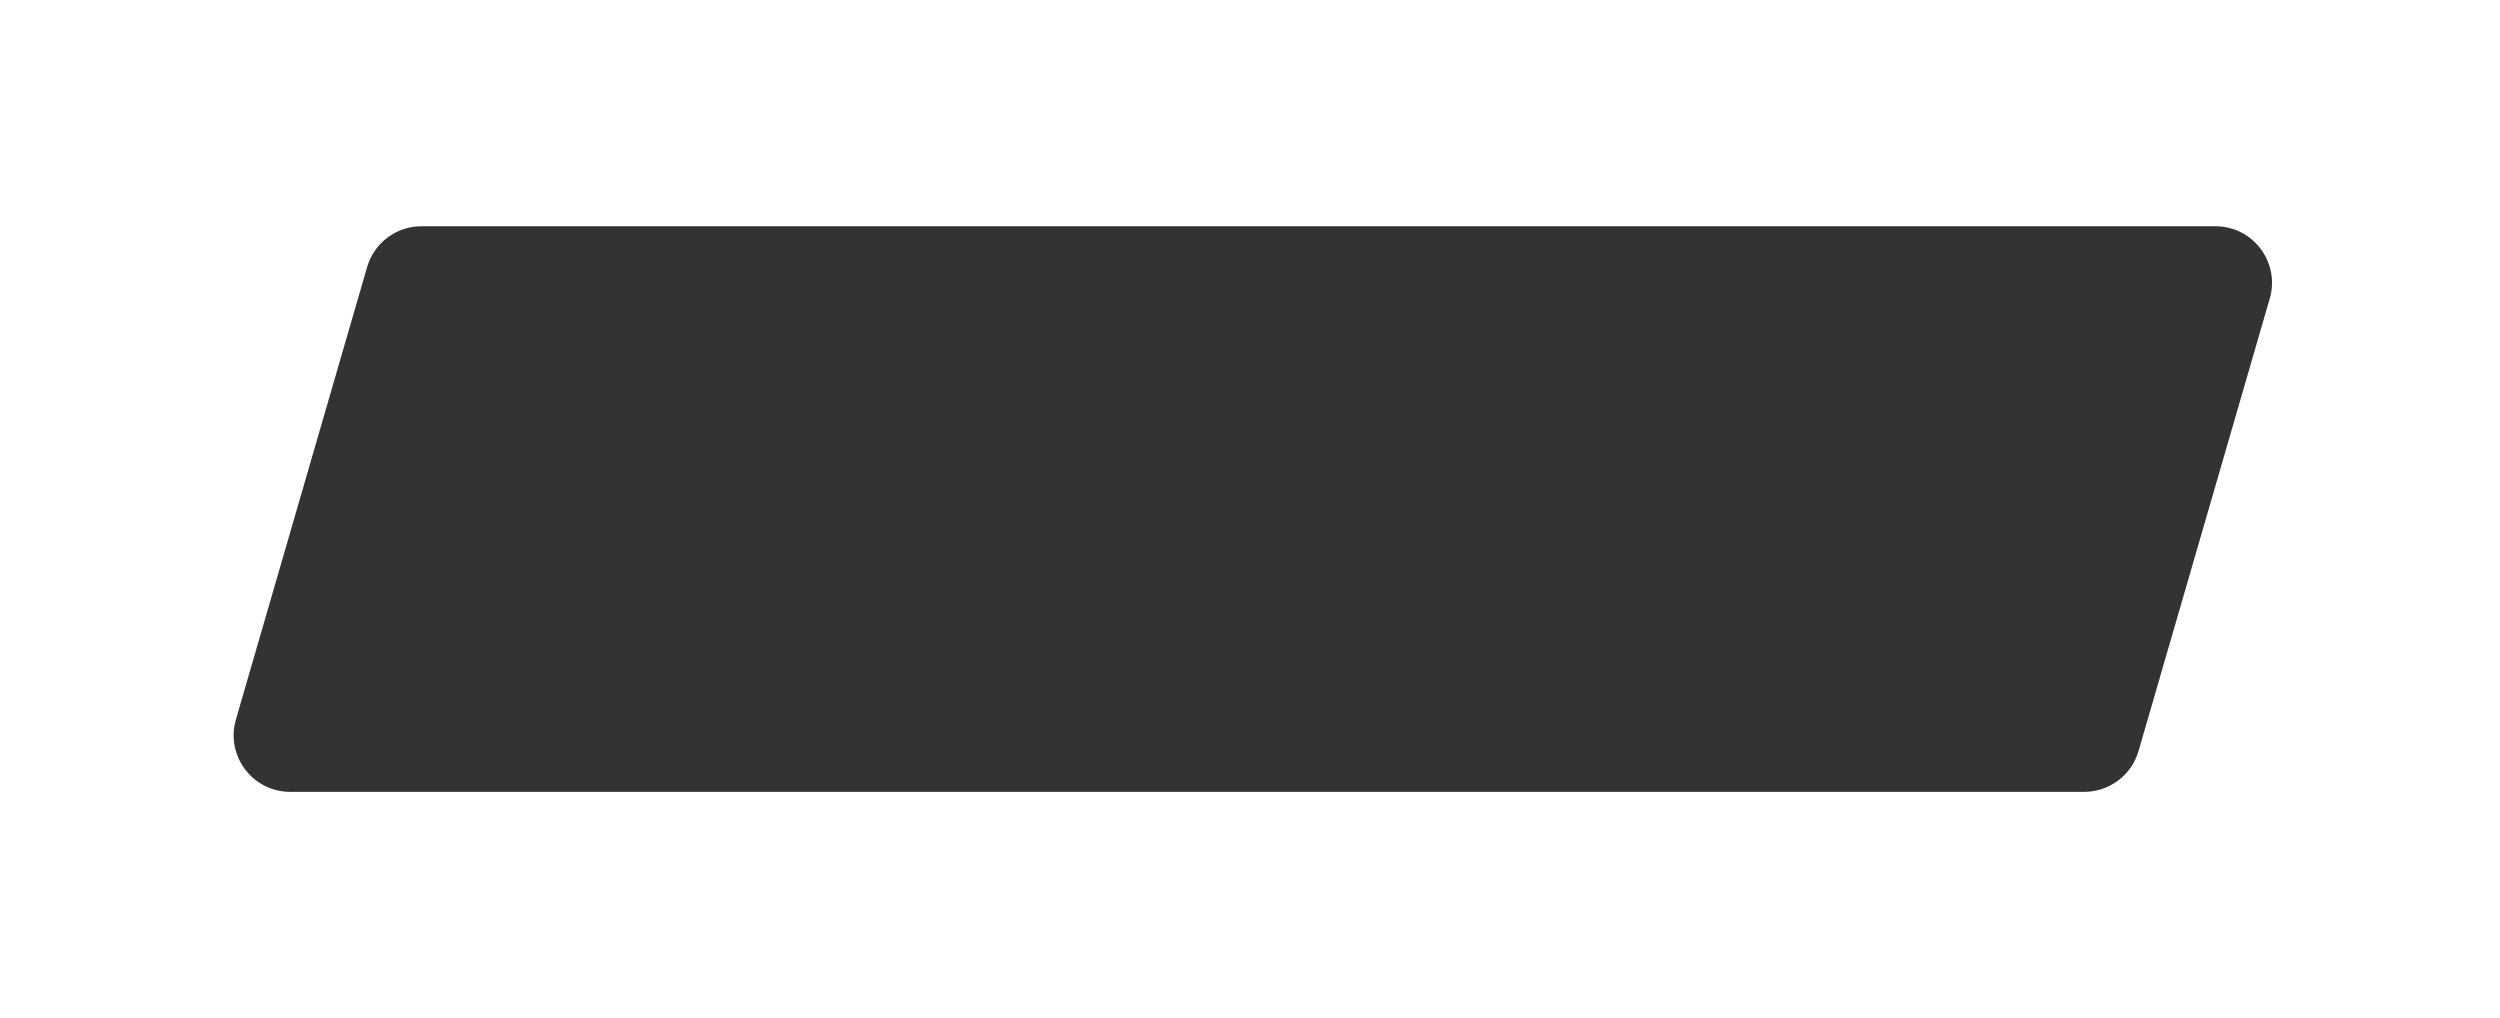 <?xml version="1.0" encoding="UTF-8"?> <svg xmlns="http://www.w3.org/2000/svg" width="221" height="90" viewBox="0 0 221 90" fill="none"> <g filter="url(#filter0_d_31_128)"> <path d="M22.454 13.607C23.074 11.47 25.031 10 27.256 10H185.844C189.174 10 191.574 13.194 190.646 16.393L179.046 56.393C178.426 58.53 176.469 60 174.244 60H15.656C12.326 60 9.926 56.806 10.854 53.607L22.454 13.607Z" fill="#333333"></path> </g> <defs> <filter id="filter0_d_31_128" x="0.653" y="0" width="220.194" height="90" filterUnits="userSpaceOnUse" color-interpolation-filters="sRGB"> <feFlood flood-opacity="0" result="BackgroundImageFix"></feFlood> <feColorMatrix in="SourceAlpha" type="matrix" values="0 0 0 0 0 0 0 0 0 0 0 0 0 0 0 0 0 0 127 0" result="hardAlpha"></feColorMatrix> <feOffset dx="10" dy="10"></feOffset> <feGaussianBlur stdDeviation="10"></feGaussianBlur> <feComposite in2="hardAlpha" operator="out"></feComposite> <feColorMatrix type="matrix" values="0 0 0 0 0 0 0 0 0 0 0 0 0 0 0 0 0 0 0.3 0"></feColorMatrix> <feBlend mode="normal" in2="BackgroundImageFix" result="effect1_dropShadow_31_128"></feBlend> <feBlend mode="normal" in="SourceGraphic" in2="effect1_dropShadow_31_128" result="shape"></feBlend> </filter> </defs> </svg> 